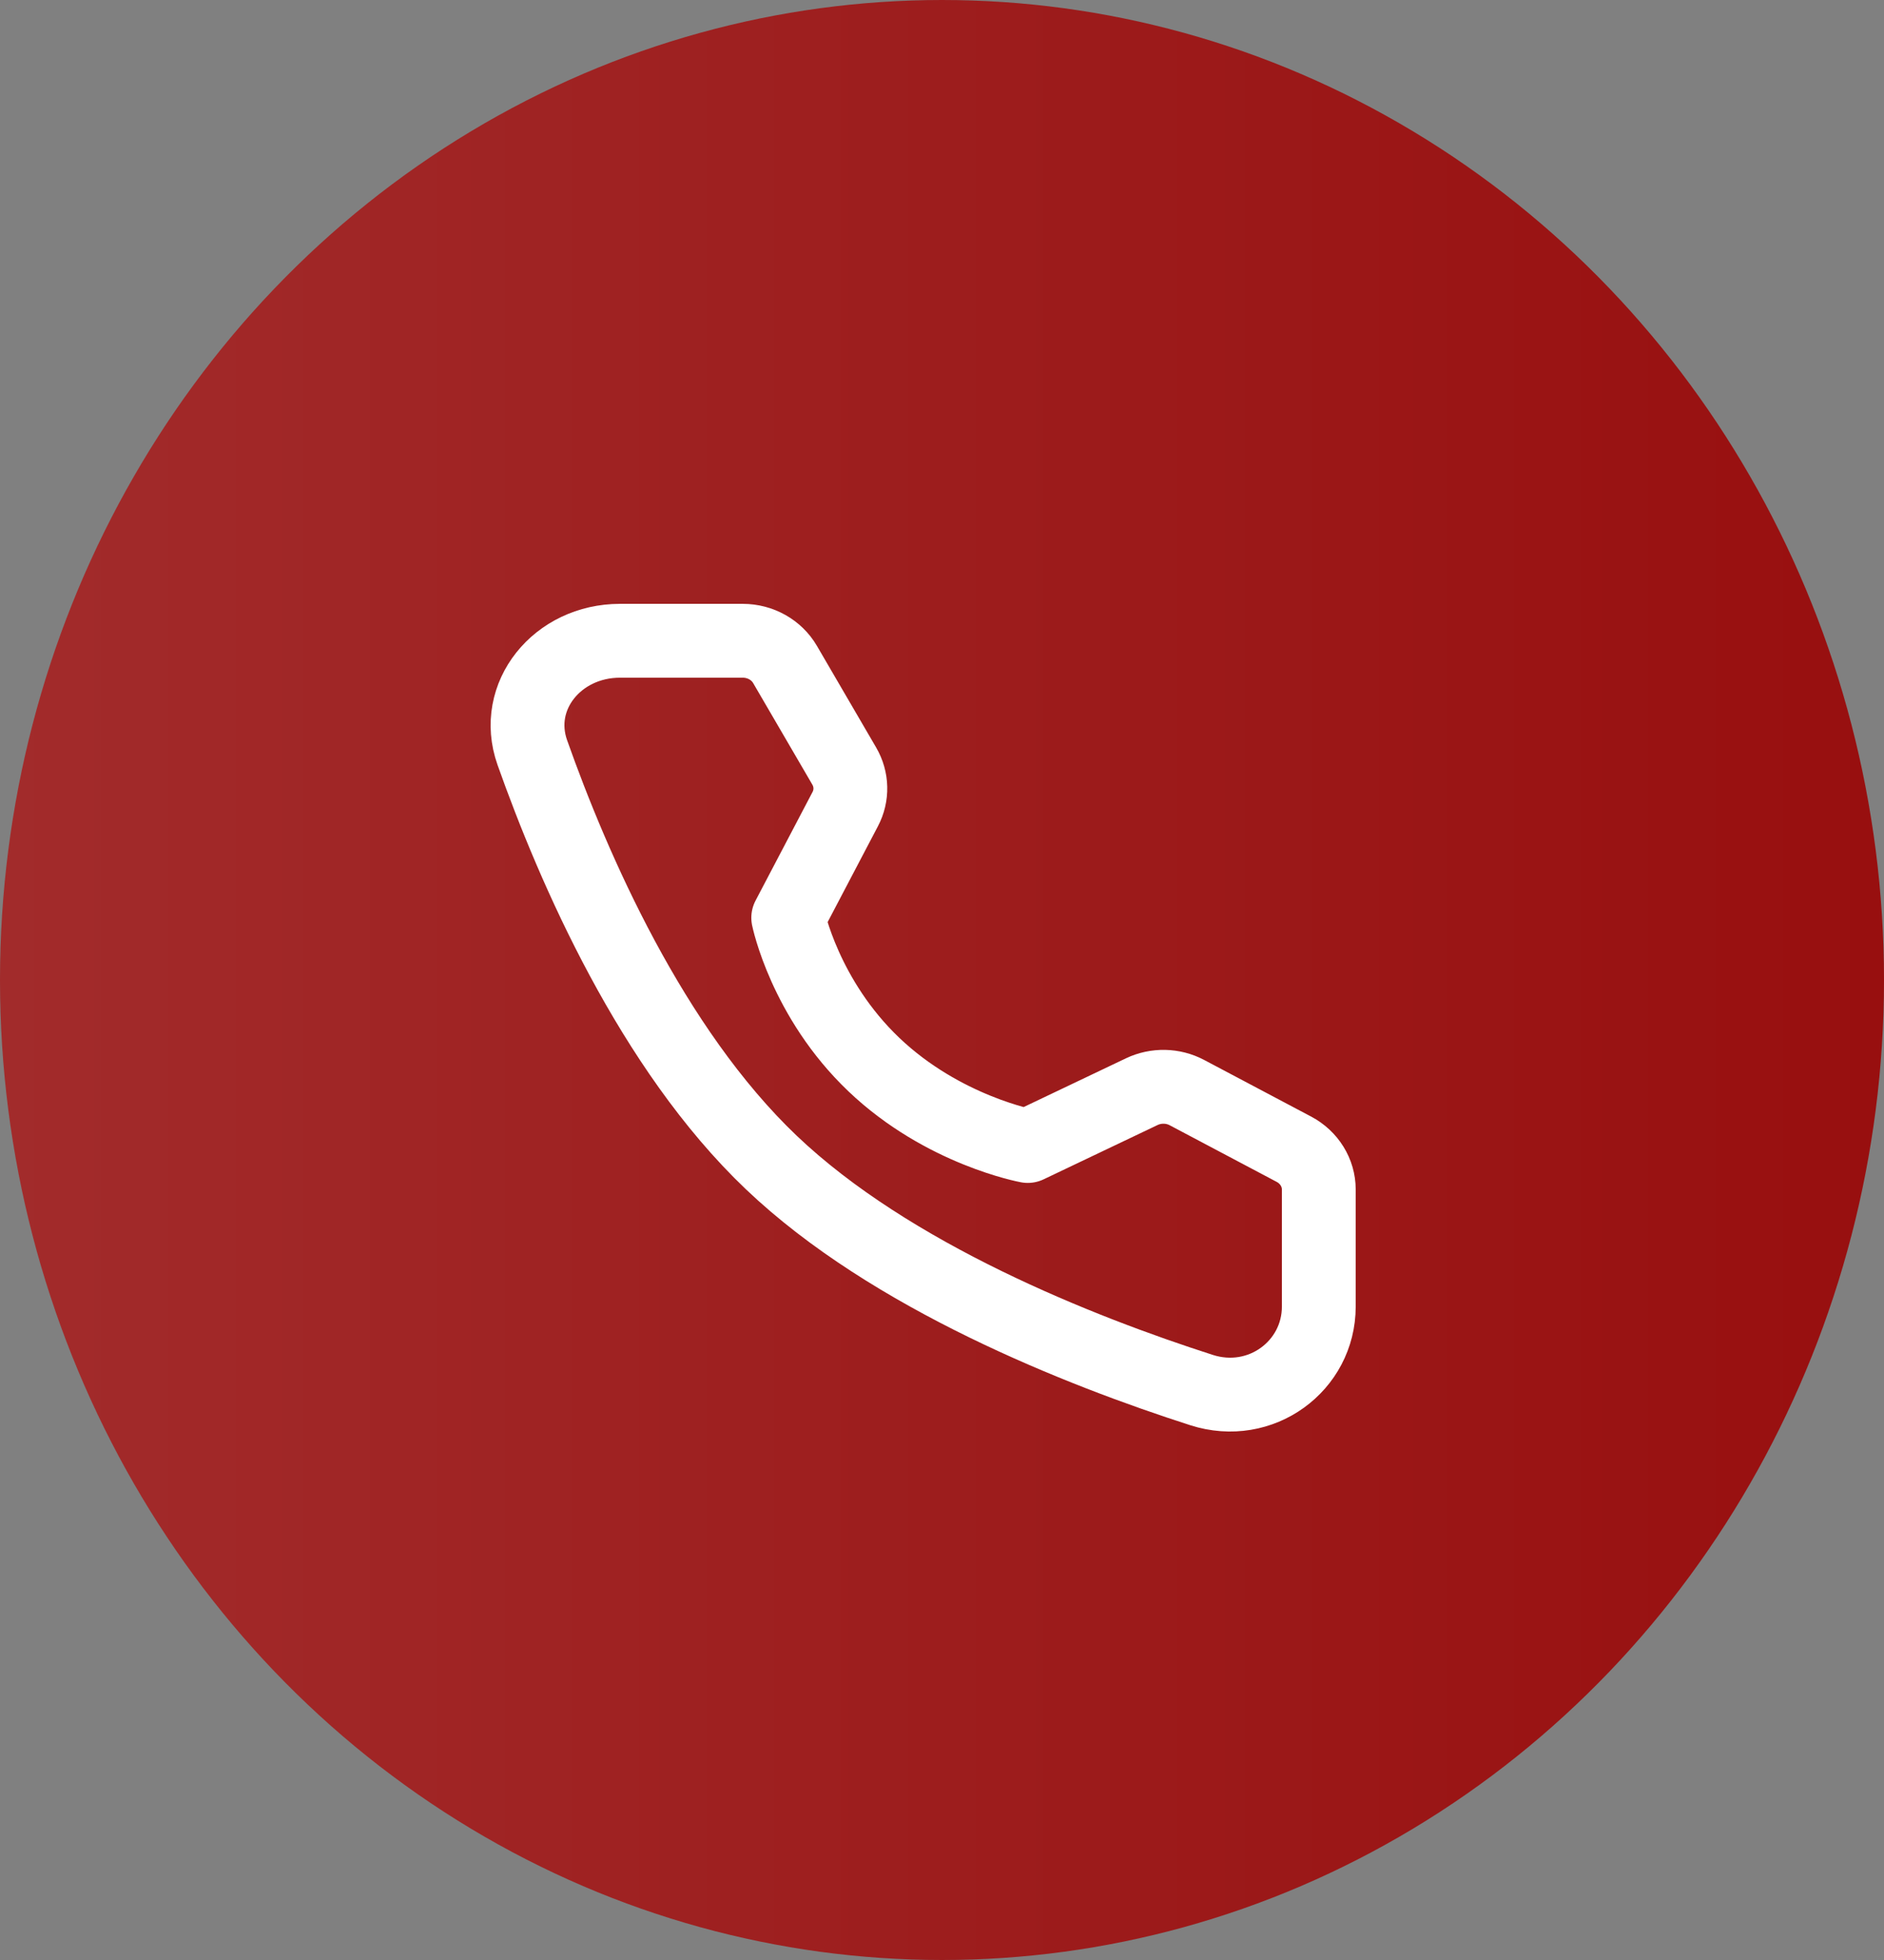 <?xml version="1.0" encoding="UTF-8"?> <svg xmlns="http://www.w3.org/2000/svg" width="50" height="52" viewBox="0 0 50 52" fill="none"><rect x="0" y="0" width="50" height="52" fill="#808080" stroke="none"/><ellipse cx="25" cy="26" rx="25" ry="26" fill="url(#paint0_linear_67_1426)"></ellipse><path d="M19.712 17C20.179 17 20.609 17.241 20.835 17.63L22.406 20.325C22.612 20.678 22.622 21.105 22.432 21.466L20.919 24.349C20.919 24.349 21.357 26.497 23.193 28.245C25.029 29.993 27.276 30.404 27.276 30.404L30.303 28.962C30.682 28.782 31.131 28.791 31.501 28.988L34.34 30.49C34.747 30.706 35 31.115 35 31.559V34.663C35 36.243 33.459 37.384 31.887 36.879C28.657 35.841 23.645 33.865 20.468 30.84C17.291 27.814 15.217 23.041 14.127 19.965C13.597 18.468 14.795 17 16.454 17H19.712Z" stroke="white" stroke-width="1.959" stroke-linejoin="round"></path><defs><linearGradient id="paint0_linear_67_1426" x1="50" y1="26" x2="0" y2="26" gradientUnits="userSpaceOnUse"><stop stop-color="#980F0F"></stop><stop offset="1" stop-color="#A22B2B"></stop></linearGradient></defs></svg> 
